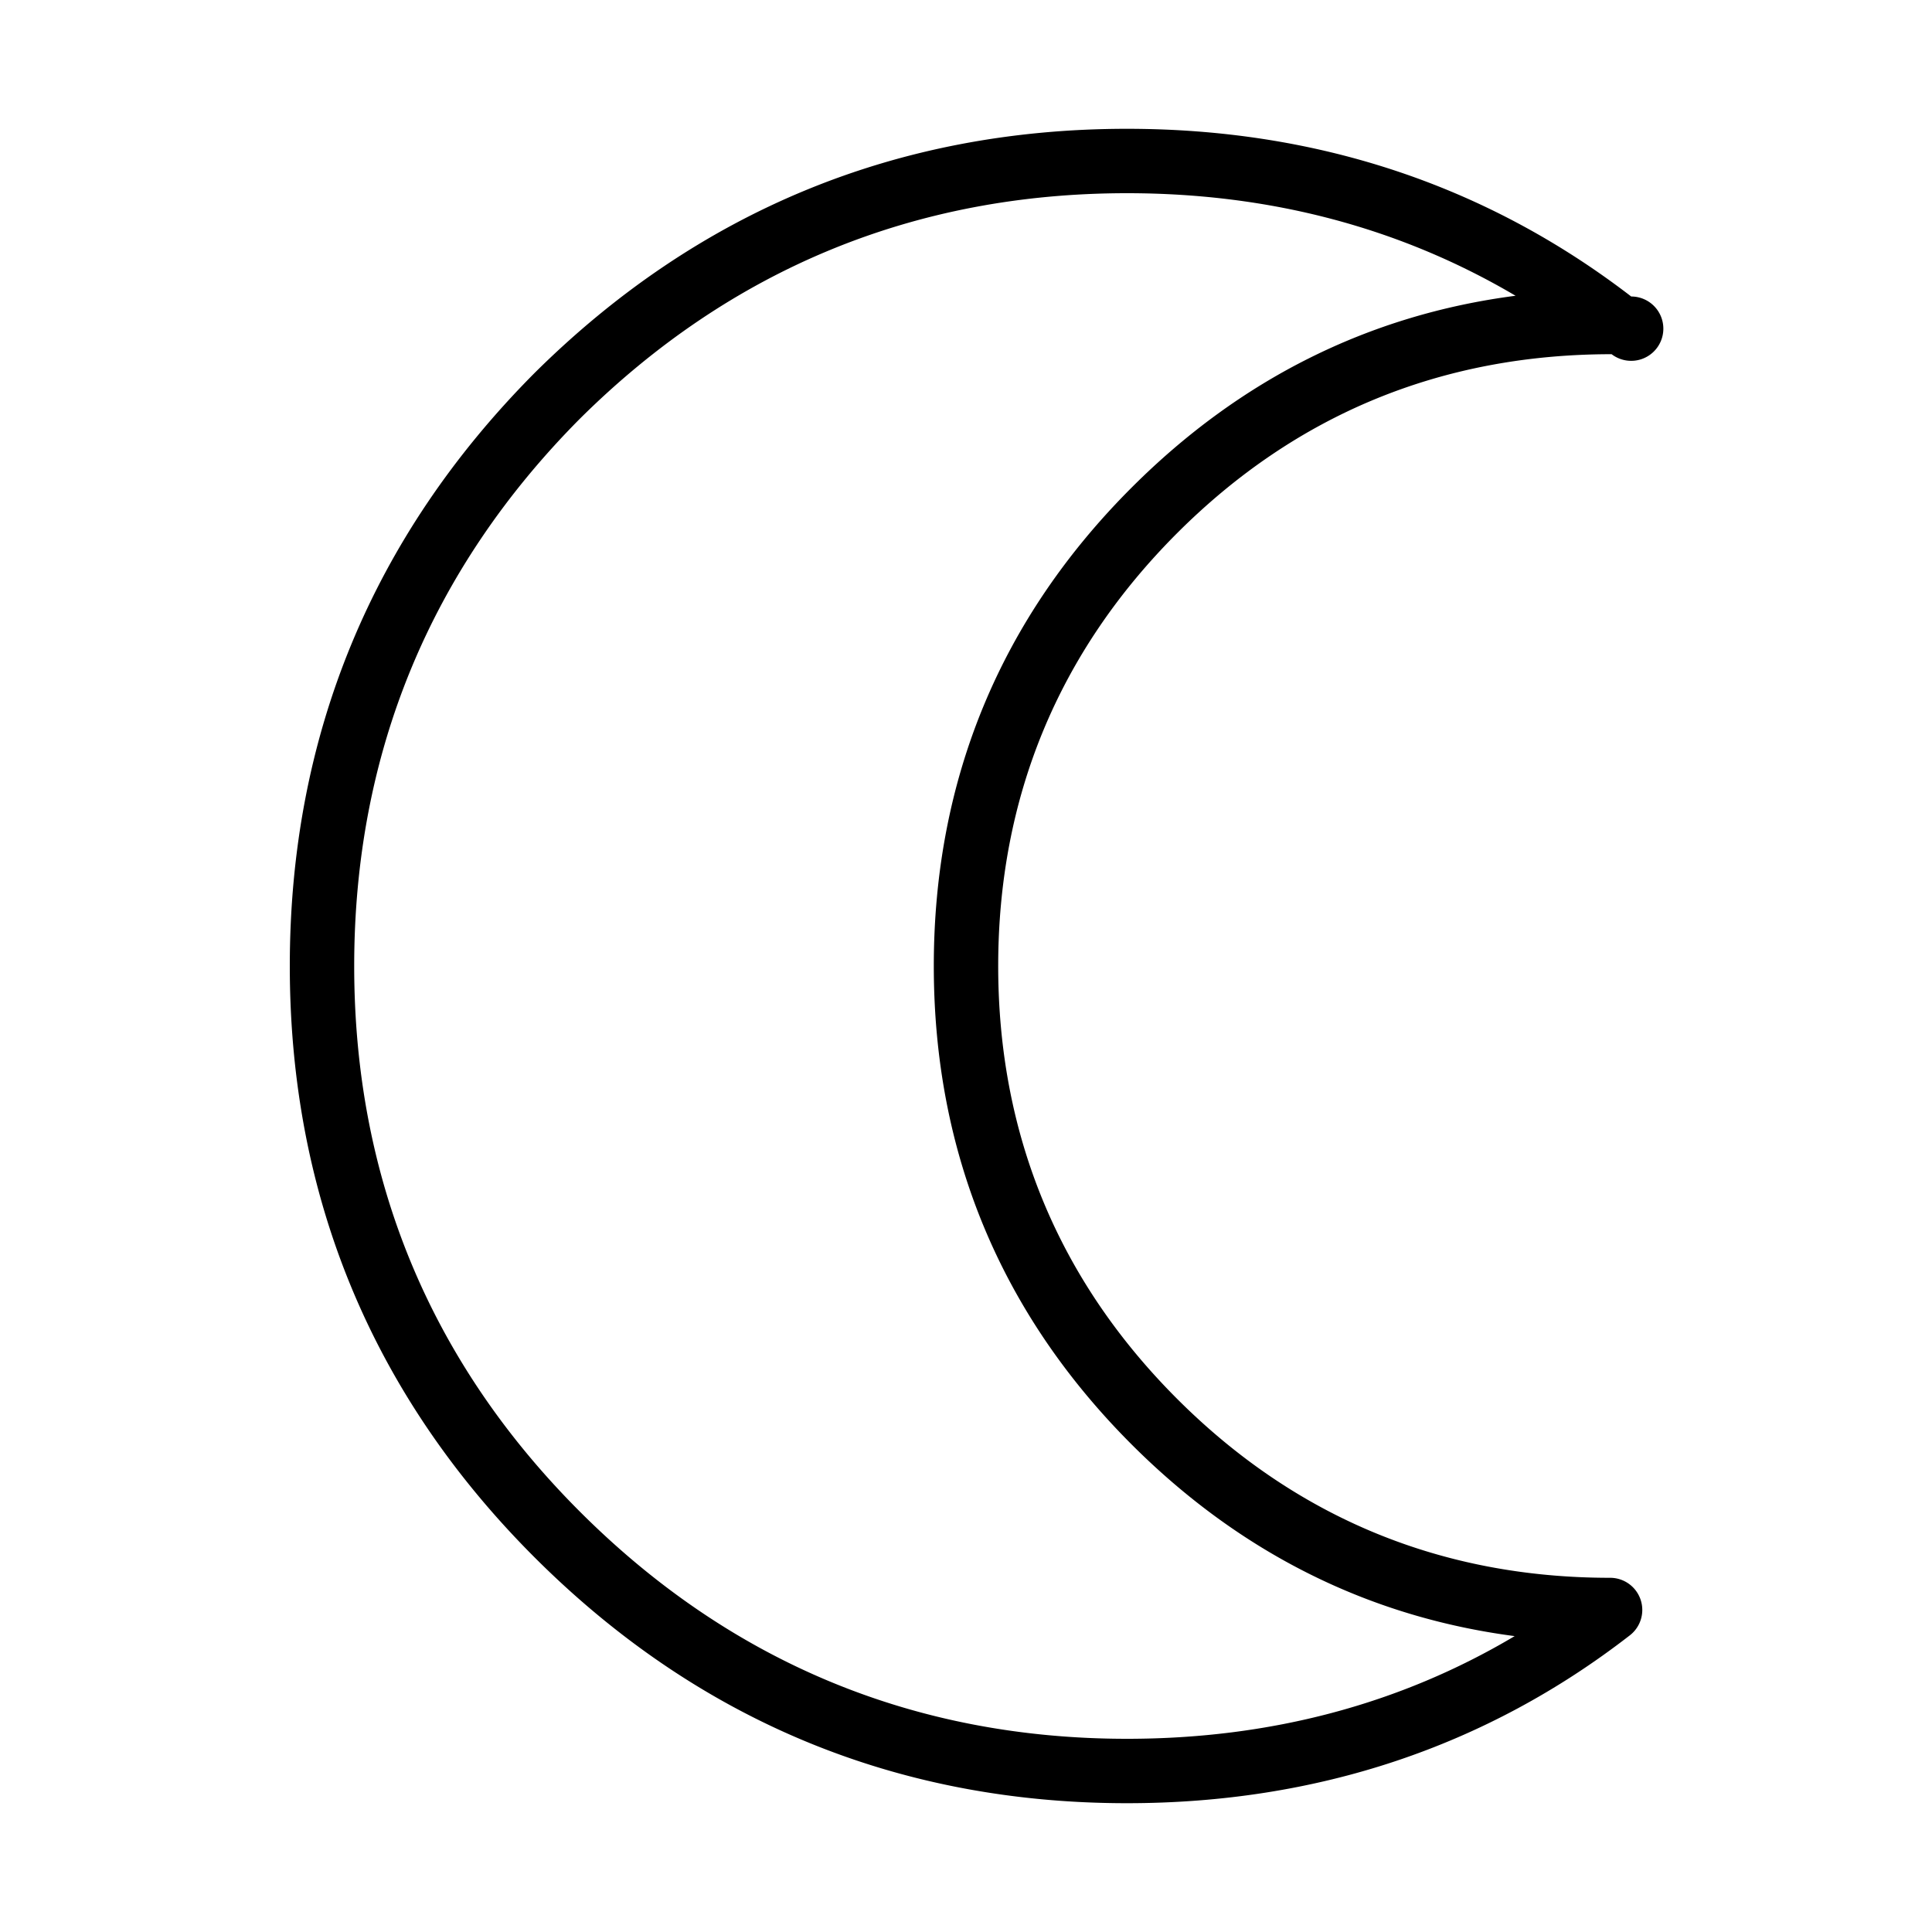 <svg class="icon" style="width: 1em;height: 1em;vertical-align: middle;fill: currentColor;overflow: hidden;" viewBox="0 0 1024 1024" version="1.1" xmlns="http://www.w3.org/2000/svg" p-id="42616"><path d="M597.333 955.733c-121.89 0-227.584-43.878-314.146-130.441C197.205 739.294 153.6 633.907 153.6 512c0-121.873 43.588-227.55 129.536-314.112C369.783 111.855 475.477 68.267 597.333 68.267c100.659 0 190.583 29.901 267.247 88.883A17.05 17.05 0 1 1 854.187 187.733c-90.146 0-167.339 31.915-230.281 94.839C560.964 345.515 529.067 422.707 529.067 512s31.898 166.485 94.839 229.427C686.848 804.369 764.041 836.267 853.333 836.267a17.033 17.033 0 0 1 10.445 30.549C787.678 925.815 698.027 955.733 597.333 955.733z m0-853.333c-112.521 0-210.125 40.243-290.065 119.62C227.977 301.875 187.733 399.462 187.733 512c0 112.521 40.226 209.801 119.586 289.161C387.243 881.084 484.83 921.6 597.333 921.6c75.759 0 144.691-18.278 205.466-54.426-77.5-10.155-145.613-44.203-203.025-101.598C530.193 695.979 494.933 610.679 494.933 512s35.26-183.996 104.841-253.559c57.515-57.515 125.798-91.597 203.503-101.683C742.127 120.661 673.075 102.4 597.333 102.4z" p-id="42617"></path></svg>